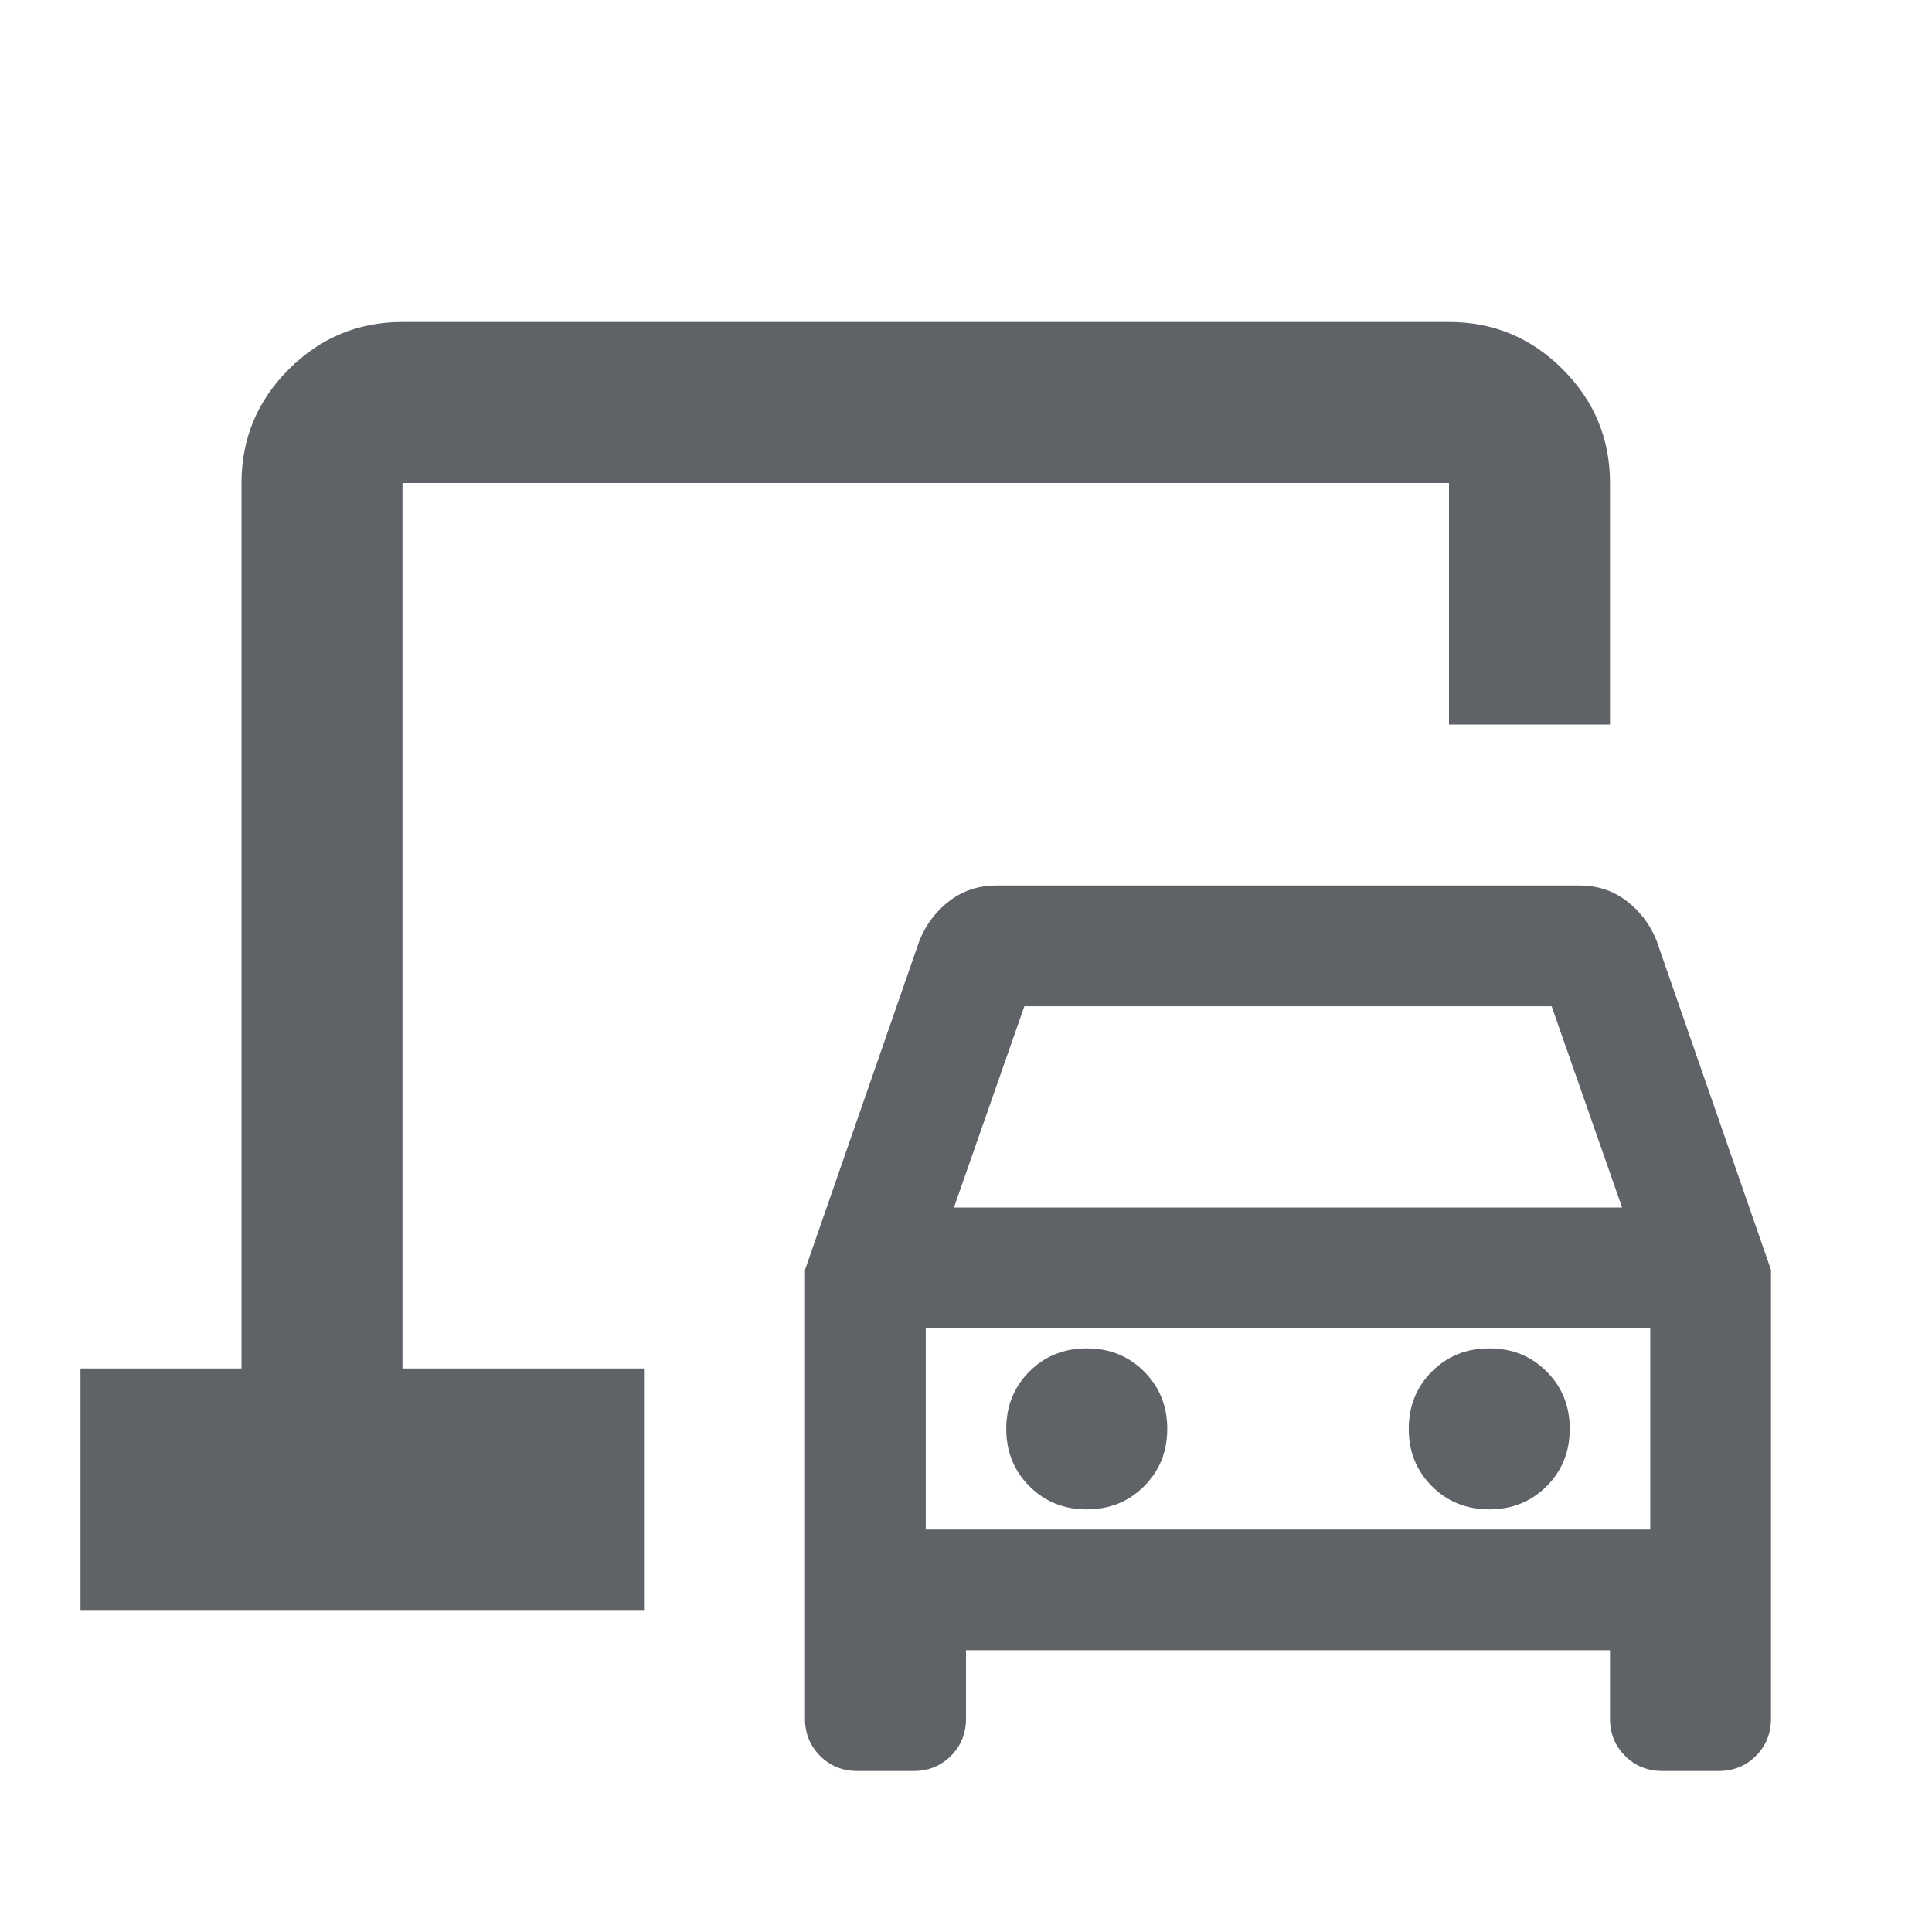 <svg fill="#5f6368" width="24px" viewBox="0 -960 960 960" height="24px" xmlns="http://www.w3.org/2000/svg"><path d="M200-280v-440 440ZM426-80q-11 0-18.5-7.5T400-106v-223l57-164q5-12 15-19.5t23-7.5h290q13 0 23 7.5t15 19.5l57 164v223q0 11-7.5 18.5T854-80h-28q-11 0-18.5-7.5T800-106v-34H480v34q0 11-7.5 18.5T454-80h-28Zm48-280h332l-35-100H509l-35 100Zm66 150q17 0 28.5-11.5T580-250q0-17-11.5-28.5T540-290q-17 0-28.5 11.5T500-250q0 17 11.5 28.5T540-210Zm200 0q17 0 28.5-11.5T780-250q0-17-11.5-28.5T740-290q-17 0-28.5 11.5T700-250q0 17 11.5 28.5T740-210Zm-280 10h360v-100H460v100ZM40-160v-120h80v-440q0-33 23.5-56.5T200-800h520q33 0 56.5 23.5T800-720v120h-80v-120H200v440h120v120H40Zm420-40v-100 100Z"></path></svg>